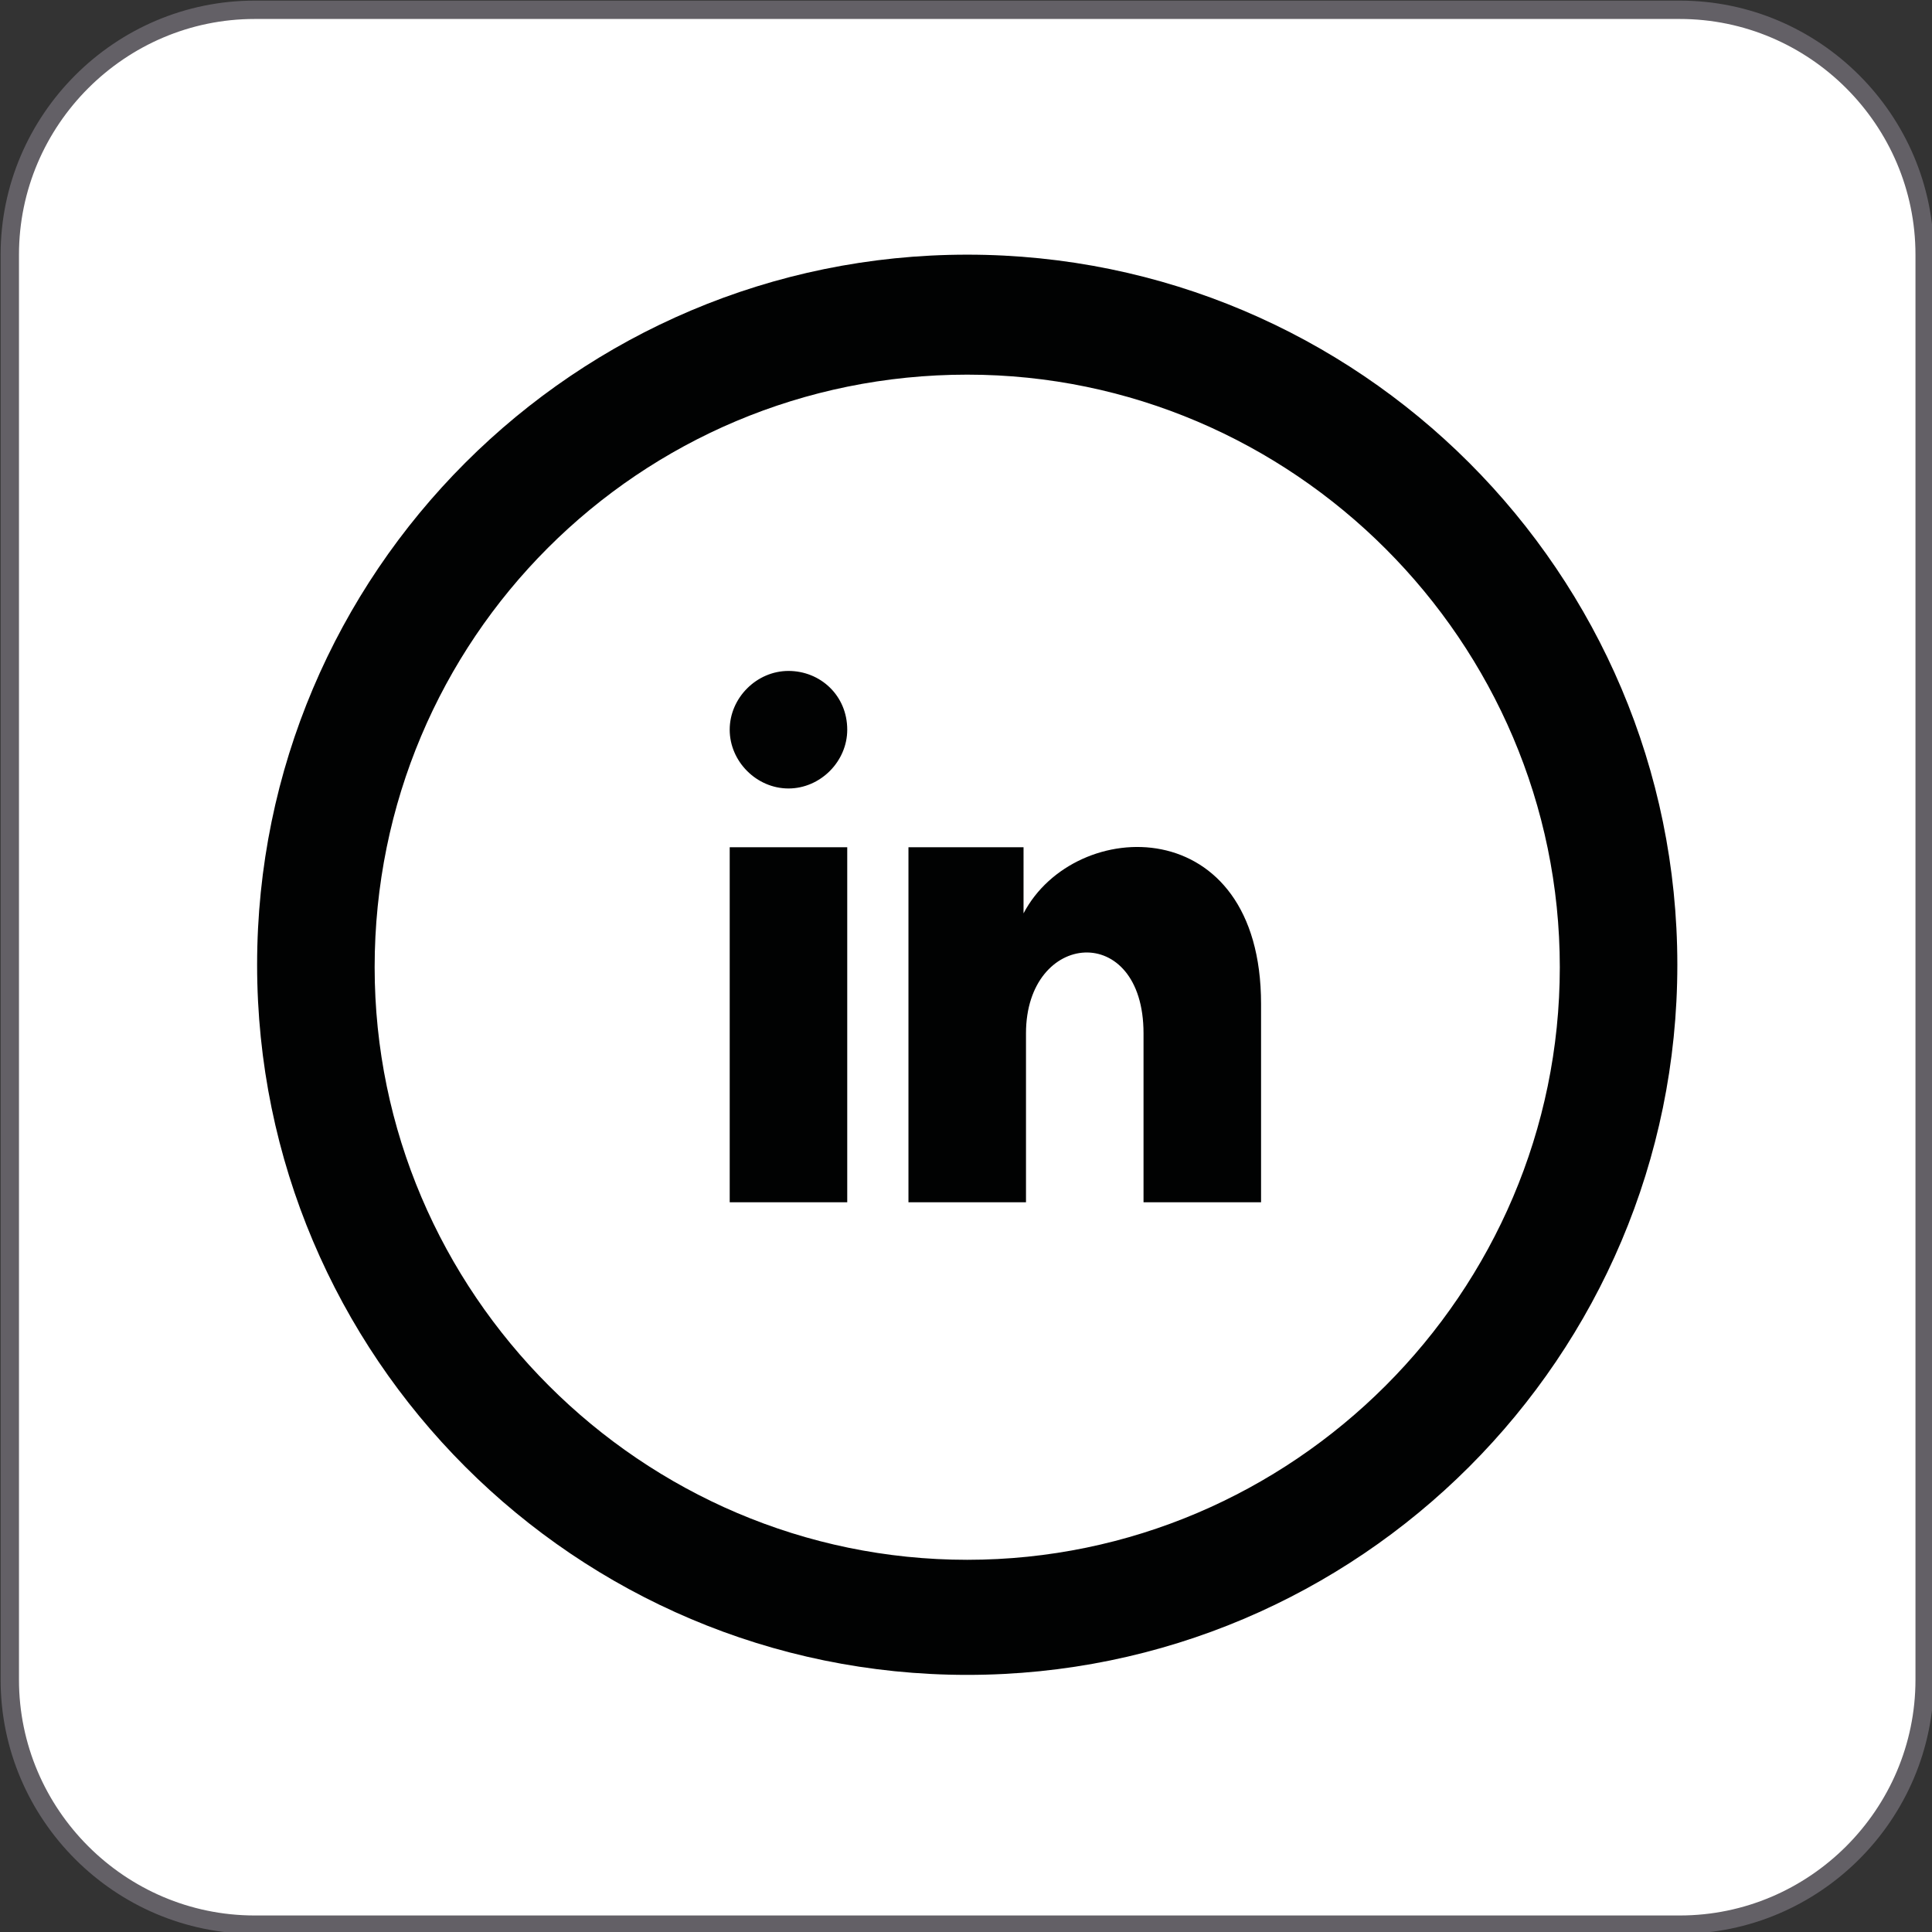 <?xml version="1.0" encoding="utf-8"?>
<!-- Generator: Adobe Illustrator 23.0.4, SVG Export Plug-In . SVG Version: 6.00 Build 0)  -->
<svg version="1.1" id="Livello_1" xmlns="http://www.w3.org/2000/svg" xmlns:xlink="http://www.w3.org/1999/xlink" x="0px" y="0px"
	 viewBox="0 0 78.9 78.9" style="enable-background:new 0 0 78.9 78.9;" xml:space="preserve">
<rect x="0" y="0" width="78.9" height="78.9" fill="#333333" stroke="none"/>
<style type="text/css">
	.st0{fill:#FFFFFF;stroke:#636066;stroke-width:0.75;stroke-miterlimit:10;}
	.st1{fill:#010202;}
</style>
<g id="Layer_1">
</g>
<g id="grafica">
	<path class="st0" d="M68.6,78.6H10.4c-5.5,0-10-4.5-10-10V10.4c0-5.5,4.5-10,10-10h58.2c5.5,0,10,4.5,10,10v58.2
		C78.6,74.1,74.1,78.6,68.6,78.6z"/>
	<path id="linkedin-5_11_" class="st1" d="M39.5,15.3c13.3,0,24.2,10.9,24.2,24.2c0,13.3-10.9,24.2-24.2,24.2S15.3,52.8,15.3,39.5
		C15.3,26.1,26.1,15.3,39.5,15.3z M39.5,10.4c-16,0-29,13-29,29s13,29,29,29s29-13,29-29S55.5,10.4,39.5,10.4z M34.6,29.8
		c0,1.3-1.1,2.4-2.4,2.4c-1.3,0-2.4-1.1-2.4-2.4s1.1-2.4,2.4-2.4C33.5,27.4,34.6,28.4,34.6,29.8z M34.6,34.6h-4.8v14.5h4.8V34.6z
		 M41.9,34.6h-4.8v14.5h4.8c0,0,0-4.4,0-6.9c0-4.2,4.8-4.6,4.8,0c0,2.3,0,6.9,0,6.9h4.8c0,0,0-3.8,0-8.1c0-7.9-7.6-7.7-9.7-3.7V34.6
		z"/>
</g>
</svg>
